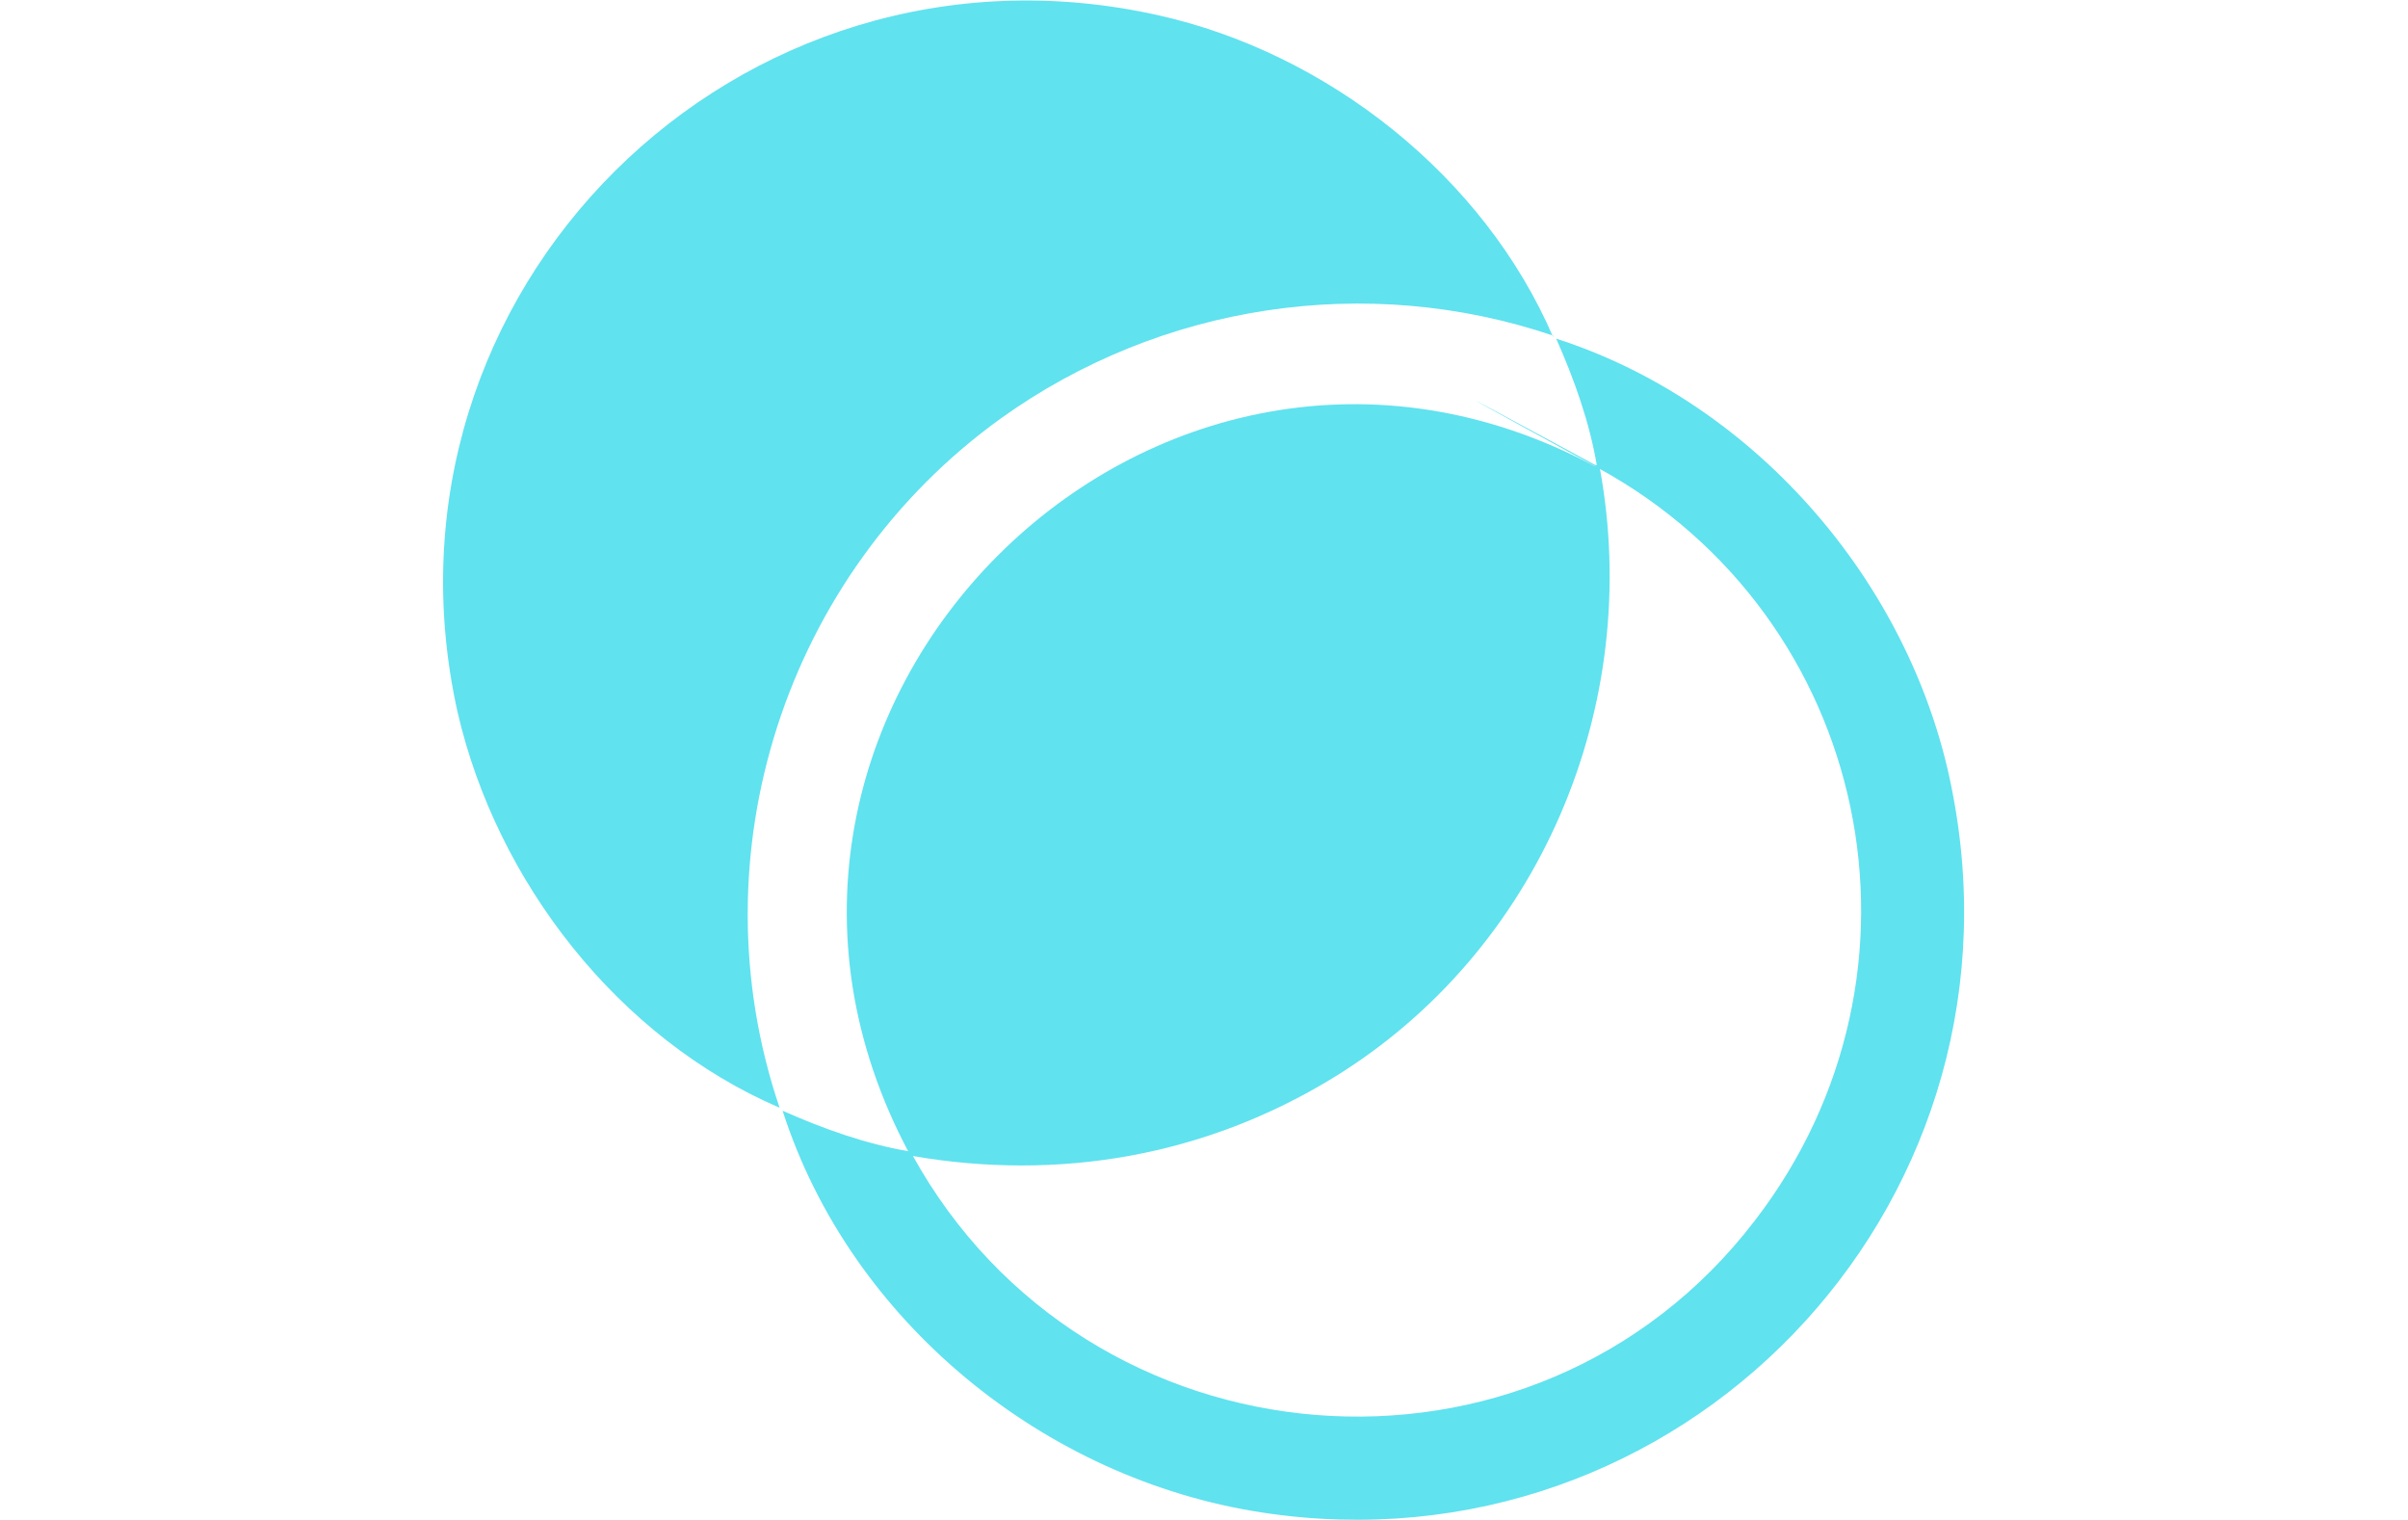 <?xml version="1.0" encoding="UTF-8"?><svg xmlns="http://www.w3.org/2000/svg" id="Layer_1" version="1.1" viewBox="0 0 160 101"><defs><style> .st0 { opacity: .7; } .st1 { fill: #1cd5e8; } </style></defs><g id="Jp6y31" class="st0"><g><path class="st1" d="M103.2,22.3c-12.4-4.2-26.1-2.1-36.7,5.5-14.3,10.3-20.4,29-14.7,45.8-10.7-4.6-18.8-15-21.4-26.3C24.2,19.4,49-5.2,76.9,1c11.3,2.5,21.7,10.7,26.3,21.4Z"/><path class="st1" d="M106.1,30.9s0,.1.2.2c2.9,15.8-4,32.1-17.7,40.5-8.5,5.2-18.2,6.9-28,5.2,0,0-.2-.1-.2-.2-15.7-29.4,16.3-61.3,45.6-45.6Z"/><path class="st1" d="M106.1,30.9c-.5-2.9-1.5-5.7-2.7-8.4,13.4,4.3,23.9,16.6,26.4,30.5,5.1,27.5-18.2,51.7-45.9,47.5-14.5-2.2-27.4-12.7-31.9-26.7,2.7,1.2,5.5,2.2,8.4,2.7,0,0,.2.1.2.2,11.6,21.1,41.3,23.6,56,4.4,12.7-16.5,7.7-40.1-10.4-50s-.2-.2-.2-.2Z"/></g></g></svg>